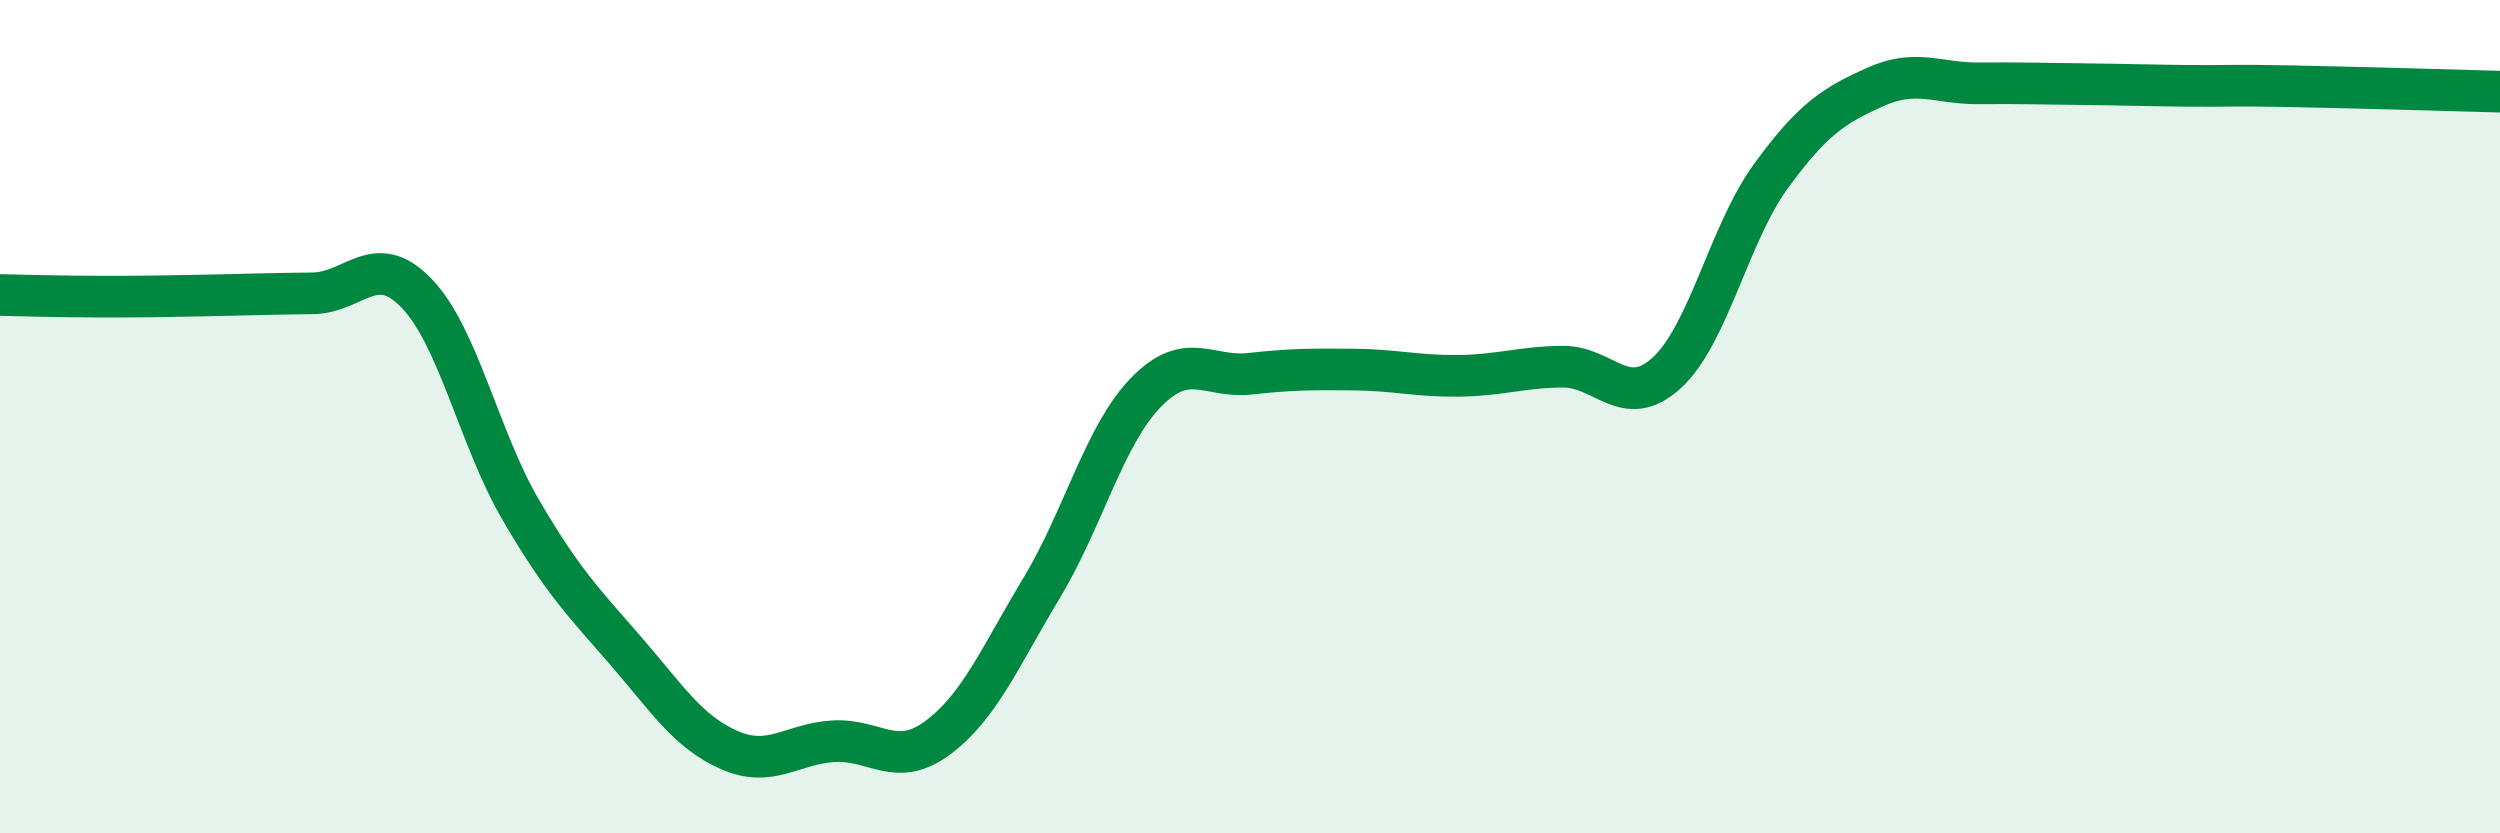 
    <svg width="60" height="20" viewBox="0 0 60 20" xmlns="http://www.w3.org/2000/svg">
      <path
        d="M 0,7.08 C 0.5,7.09 1.5,7.12 2.5,7.12 C 3.5,7.12 4,7.11 5,7.09 C 6,7.07 6.5,7.05 7.5,7.04 C 8.5,7.03 9,6 10,7.04 C 11,8.08 11.5,10.53 12.5,12.24 C 13.5,13.95 14,14.45 15,15.6 C 16,16.75 16.5,17.56 17.5,18 C 18.5,18.44 19,17.85 20,17.79 C 21,17.73 21.5,18.45 22.5,17.71 C 23.5,16.97 24,15.77 25,14.11 C 26,12.45 26.5,10.45 27.5,9.42 C 28.5,8.39 29,9.08 30,8.97 C 31,8.86 31.5,8.86 32.5,8.87 C 33.5,8.88 34,9.03 35,9.02 C 36,9.01 36.5,8.81 37.5,8.8 C 38.5,8.79 39,9.86 40,8.95 C 41,8.04 41.5,5.6 42.5,4.23 C 43.5,2.86 44,2.54 45,2.09 C 46,1.64 46.5,2.01 47.5,2 C 48.5,1.99 49,2.01 50,2.02 C 51,2.03 51.5,2.05 52.5,2.06 C 53.5,2.07 53.5,2.04 55,2.07 C 56.5,2.1 59,2.17 60,2.2L60 20L0 20Z"
        fill="#008740"
        opacity="0.1"
        stroke-linecap="round"
        stroke-linejoin="round"
      />
      <path
        d="M 0,7.08 C 0.5,7.09 1.5,7.12 2.5,7.12 C 3.5,7.12 4,7.11 5,7.09 C 6,7.07 6.5,7.05 7.5,7.04 C 8.5,7.03 9,6 10,7.04 C 11,8.08 11.5,10.53 12.5,12.24 C 13.5,13.95 14,14.45 15,15.6 C 16,16.75 16.5,17.56 17.5,18 C 18.5,18.44 19,17.85 20,17.79 C 21,17.73 21.5,18.45 22.5,17.71 C 23.5,16.97 24,15.77 25,14.11 C 26,12.45 26.5,10.45 27.5,9.42 C 28.5,8.39 29,9.08 30,8.97 C 31,8.86 31.5,8.86 32.5,8.87 C 33.5,8.88 34,9.03 35,9.02 C 36,9.01 36.5,8.81 37.5,8.8 C 38.5,8.79 39,9.86 40,8.95 C 41,8.04 41.5,5.6 42.5,4.23 C 43.5,2.86 44,2.54 45,2.09 C 46,1.64 46.5,2.01 47.5,2 C 48.5,1.99 49,2.01 50,2.02 C 51,2.03 51.5,2.05 52.5,2.06 C 53.5,2.07 53.5,2.04 55,2.07 C 56.5,2.1 59,2.17 60,2.2"
        stroke="#008740"
        stroke-width="1"
        fill="none"
        stroke-linecap="round"
        stroke-linejoin="round"
      />
    </svg>
  